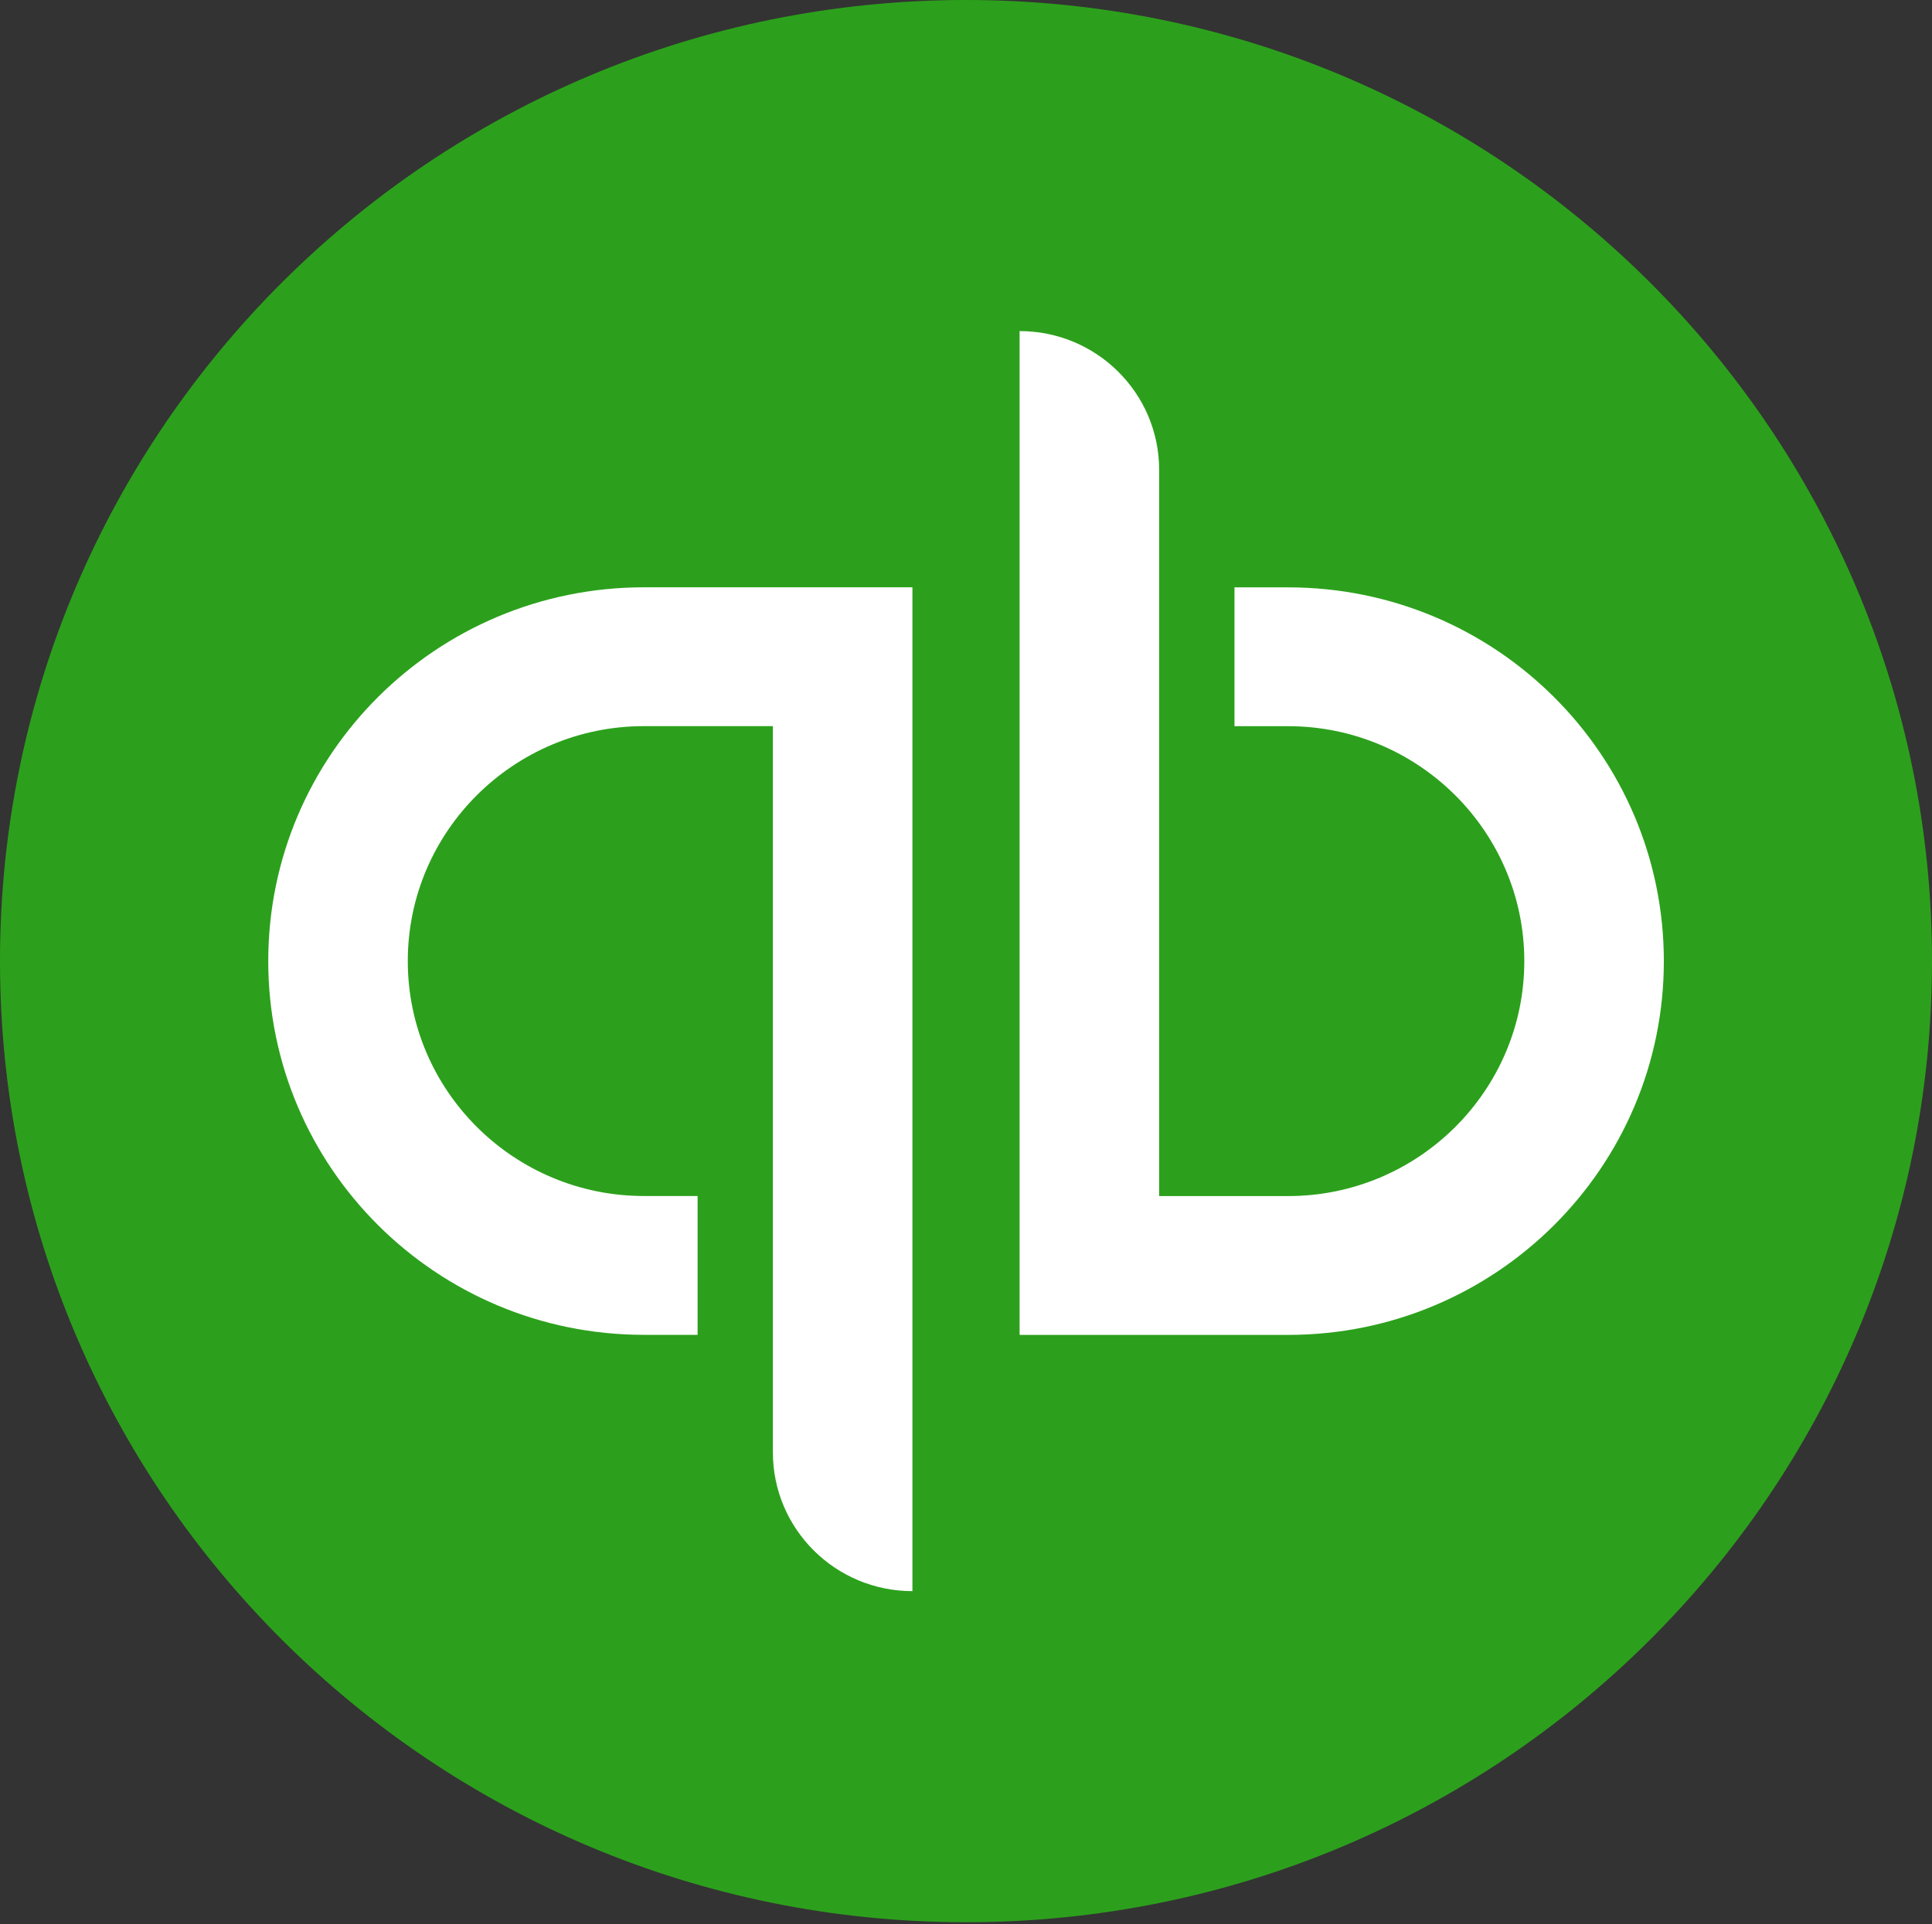 <?xml version="1.0" encoding="UTF-8"?>
<svg xmlns="http://www.w3.org/2000/svg" width="500" height="498" viewBox="0 0 500 498" fill="none">
  <rect x="0" y="0" width="500" height="498" fill="#333333" stroke="none"/>
  <path d="M250 497.543C388.071 497.543 500 386.164 500 248.772C500 111.379 388.071 0 250 0C111.929 0 0 111.379 0 248.772C0 386.164 111.929 497.543 250 497.543Z" fill="#2CA01C"></path>
  <path d="M69.423 248.759C69.423 302.189 112.952 345.502 166.648 345.502H180.537V309.569H166.648C132.947 309.569 105.535 282.293 105.535 248.759C105.535 215.231 132.947 187.949 166.648 187.949H200.021V375.907C200.021 395.753 216.189 411.84 236.134 411.84V152.016H166.648C112.952 152.016 69.423 195.335 69.423 248.759ZM333.376 152.033H319.486V187.966H333.376C367.065 187.966 394.489 215.248 394.489 248.776C394.489 282.304 367.065 309.586 333.376 309.586H299.986V121.628C299.986 101.782 283.818 85.695 263.873 85.695V345.519H333.376C387.066 345.519 430.601 302.206 430.601 248.776C430.601 195.346 387.066 152.033 333.376 152.033Z" fill="white"></path>
</svg>
